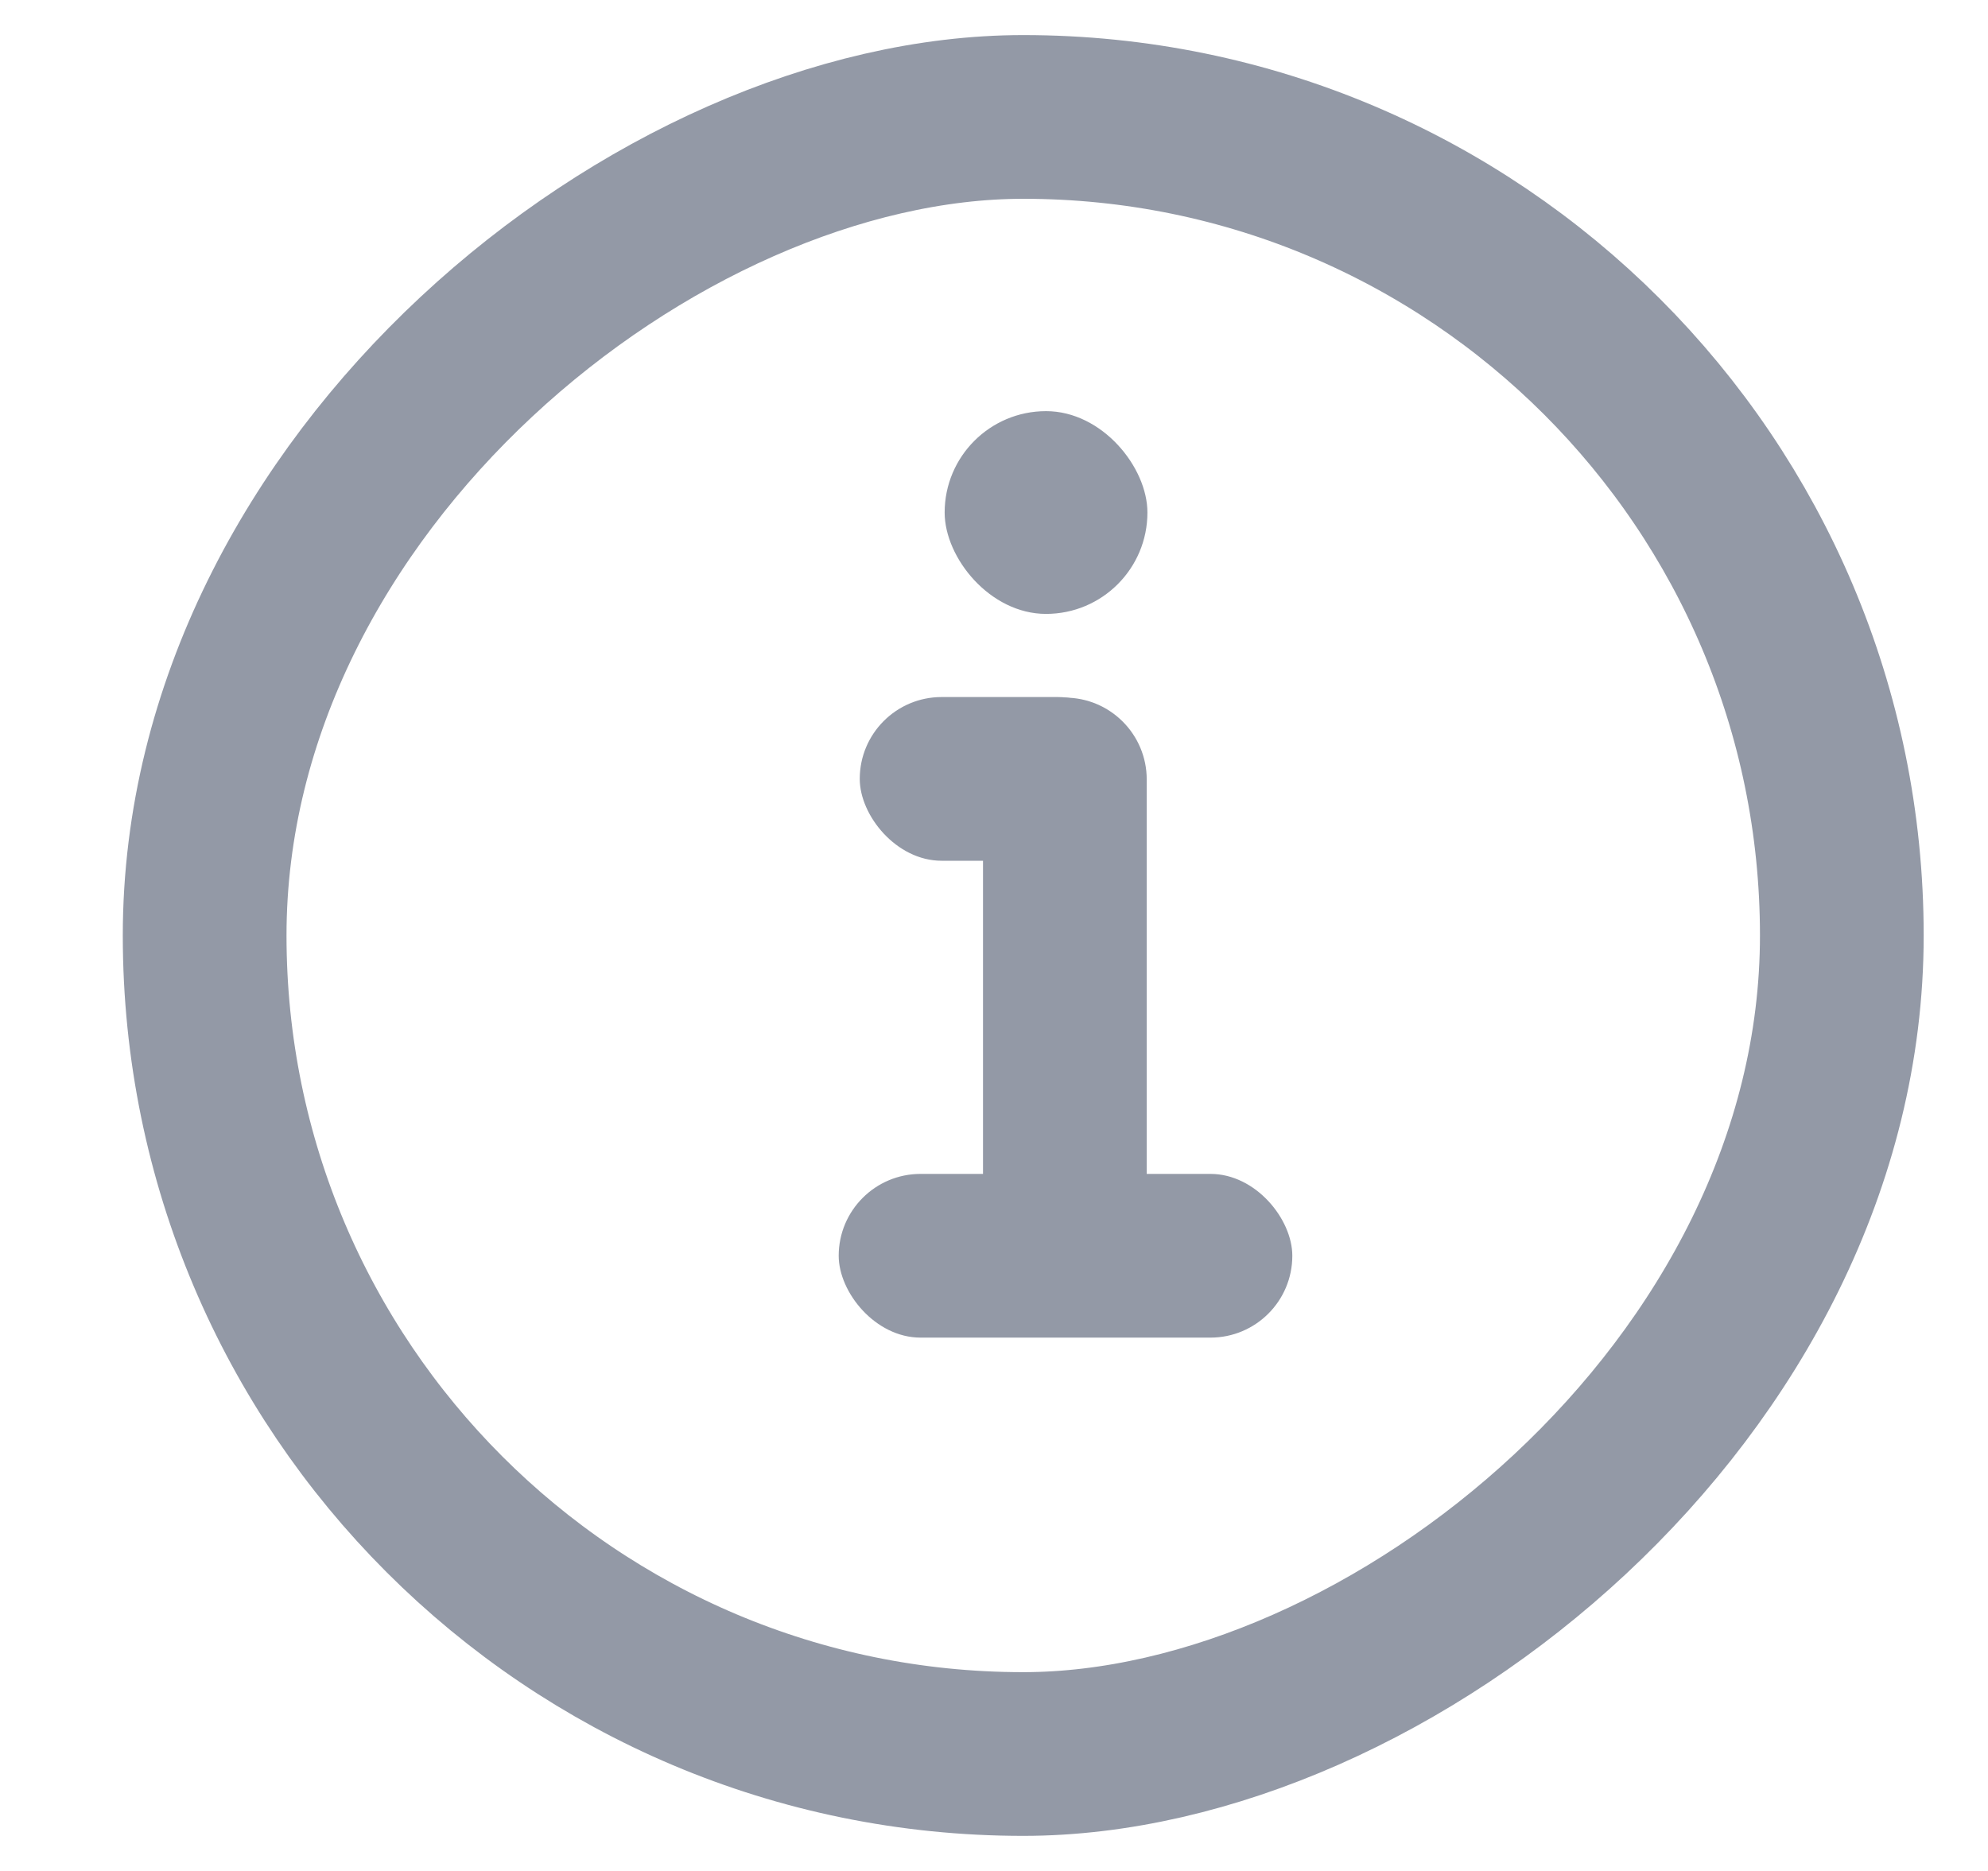<?xml version="1.0" encoding="utf-8"?>
<svg xmlns="http://www.w3.org/2000/svg" fill="none" height="16" viewBox="0 0 17 16" width="17">
<g clip-path="url(#clip0_7524_41345)">
<rect height="14" rx="7" stroke="#9399A6" stroke-width="1.4" transform="rotate(90 15.75 1)" width="14" x="15.75" y="1"/>
<g clip-path="url(#clip1_7524_41345)">
<rect fill="#9399A6" height="1.4" rx="0.7" transform="rotate(-90 8.406 11.016)" width="5.05" x="8.406" y="11.016"/>
<rect fill="#9399A6" height="1.4" rx="0.7" width="3.879" x="7.172" y="10.039"/>
<rect fill="#9399A6" height="1.4" rx="0.7" width="2.395" x="7.352" y="5.961"/>
<rect fill="#9399A6" height="1.734" rx="0.867" width="1.734" x="8.078" y="3.516"/>
</g>
</g>
<defs>
<clipPath id="clip0_7524_41345">
<rect fill="white" height="16" transform="translate(16.75) rotate(90)" width="16"/>
</clipPath>
<clipPath id="clip1_7524_41345">
<rect fill="white" height="8.727" transform="translate(4.75 3.227)" width="8.727"/>
</clipPath>
</defs>
</svg>
